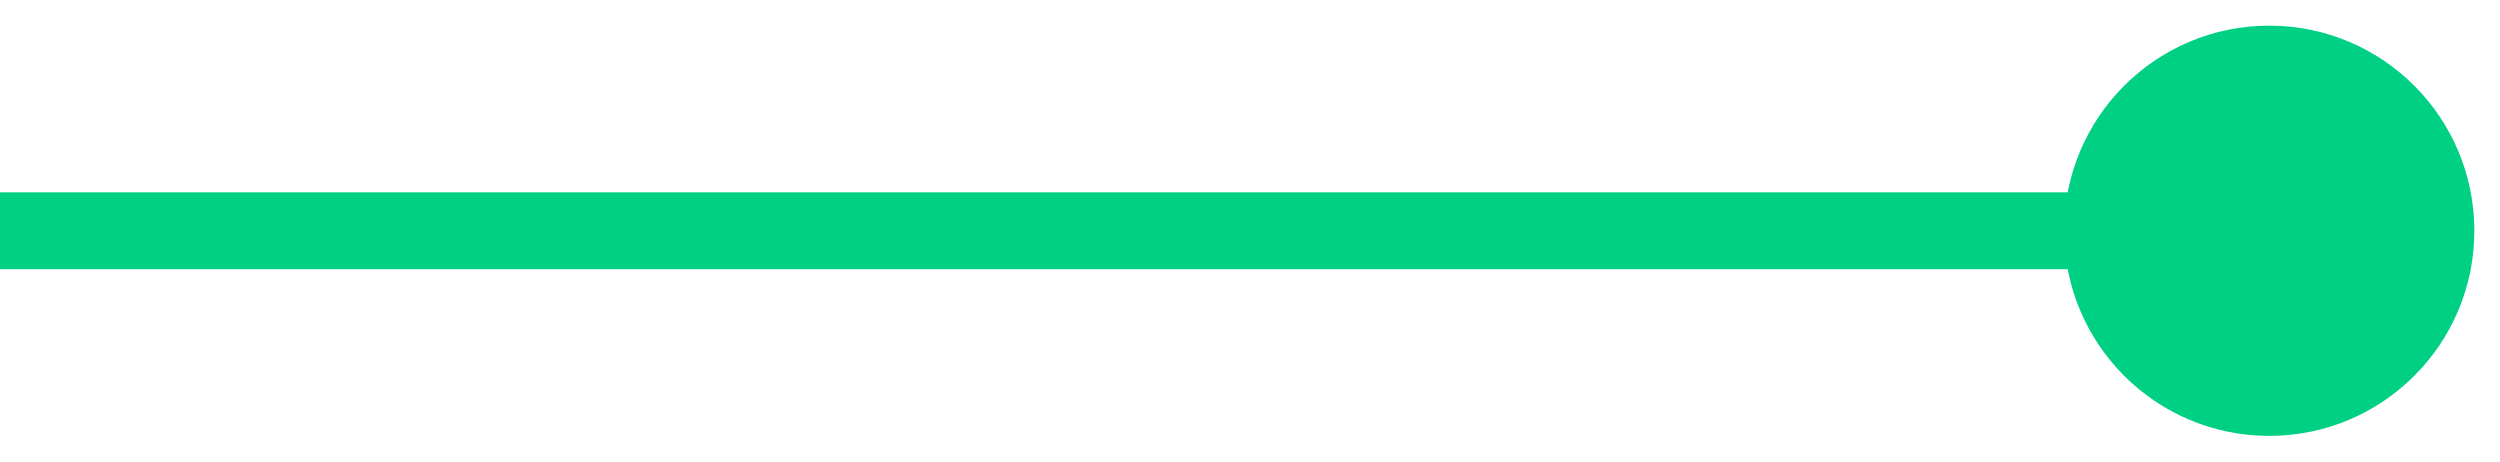 <svg xmlns="http://www.w3.org/2000/svg" width="65" height="12" viewBox="0 0 65 12" fill="none"><path d="M64.333 6C64.333 3.054 61.946 0.667 59 0.667C56.054 0.667 53.667 3.054 53.667 6C53.667 8.946 56.054 11.333 59 11.333C61.946 11.333 64.333 8.946 64.333 6ZM59 5L-4.8453e-07 5L4.8453e-07 7L59 7L59 5Z" fill="#00D084"></path></svg>